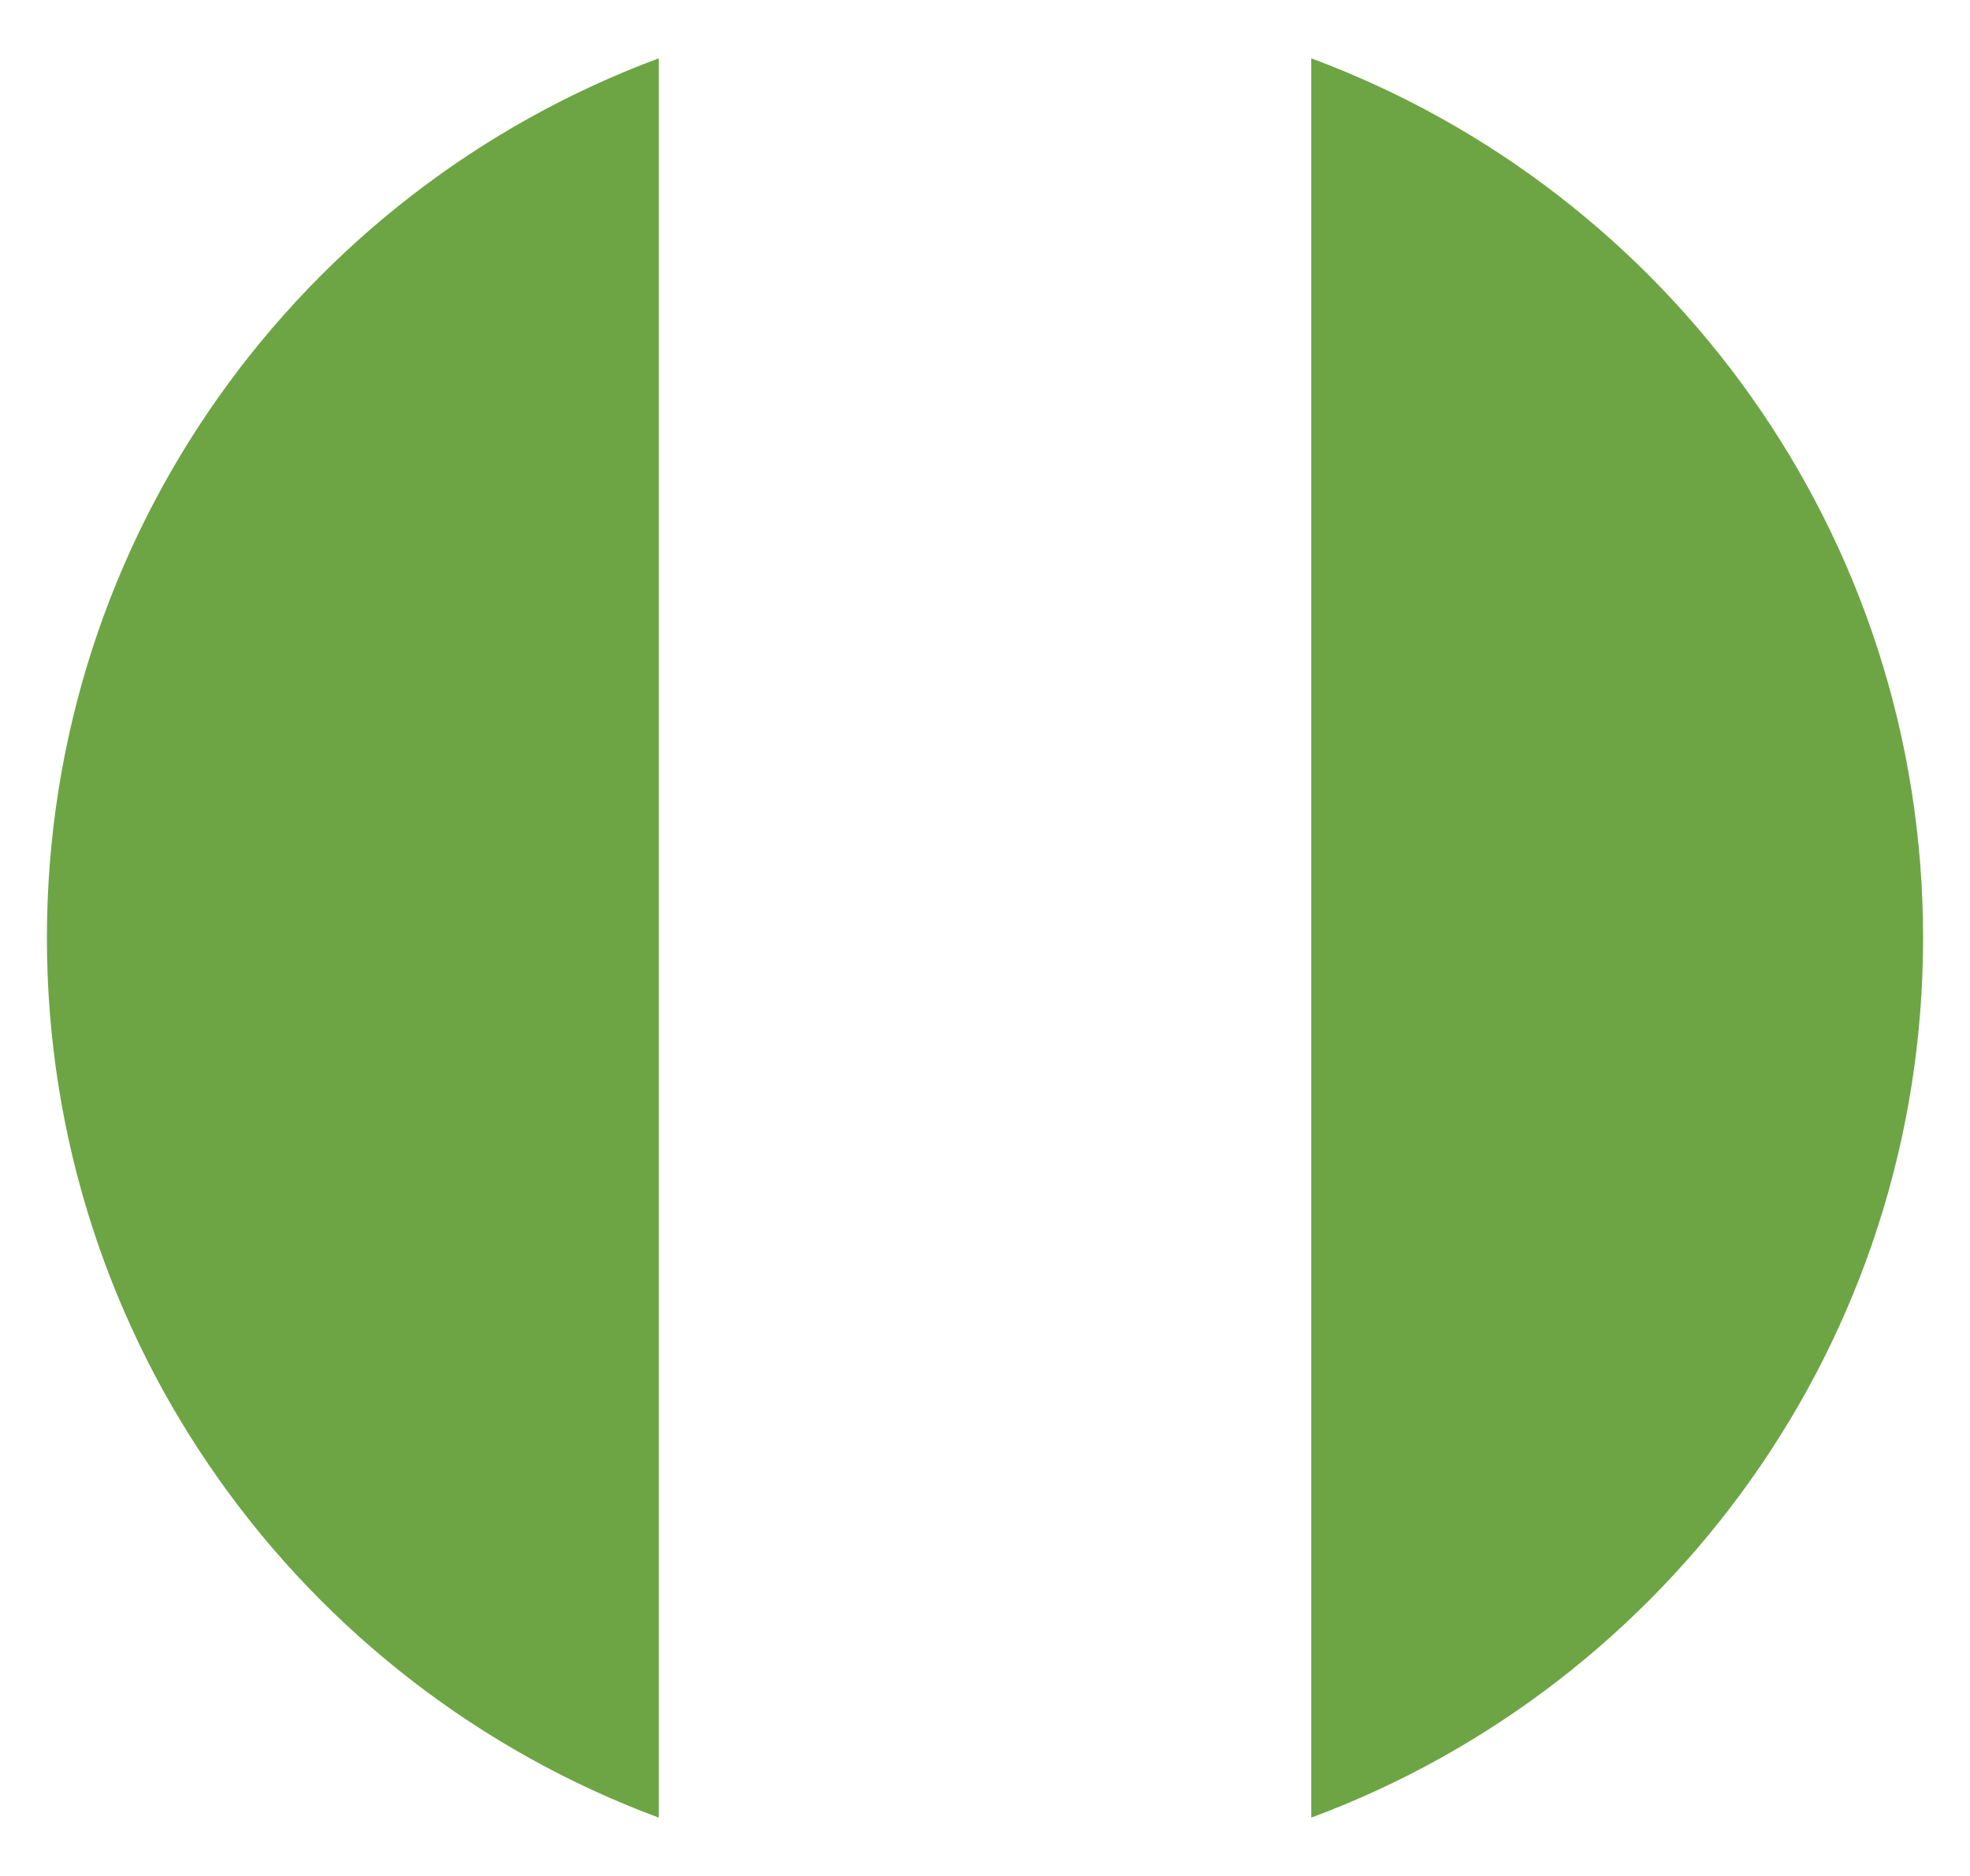 <svg width="21" height="20" viewBox="0 0 21 20" fill="none" xmlns="http://www.w3.org/2000/svg">
<path d="M0.5 10C0.5 14.3 3.214 17.965 7.022 19.378V0.622C3.214 2.035 0.5 5.7 0.5 10Z" fill="#6DA544"/>
<path d="M20.5 10C20.5 5.7 17.786 2.035 13.978 0.622V19.378C17.786 17.965 20.5 14.3 20.5 10Z" fill="#6DA544"/>
</svg>
